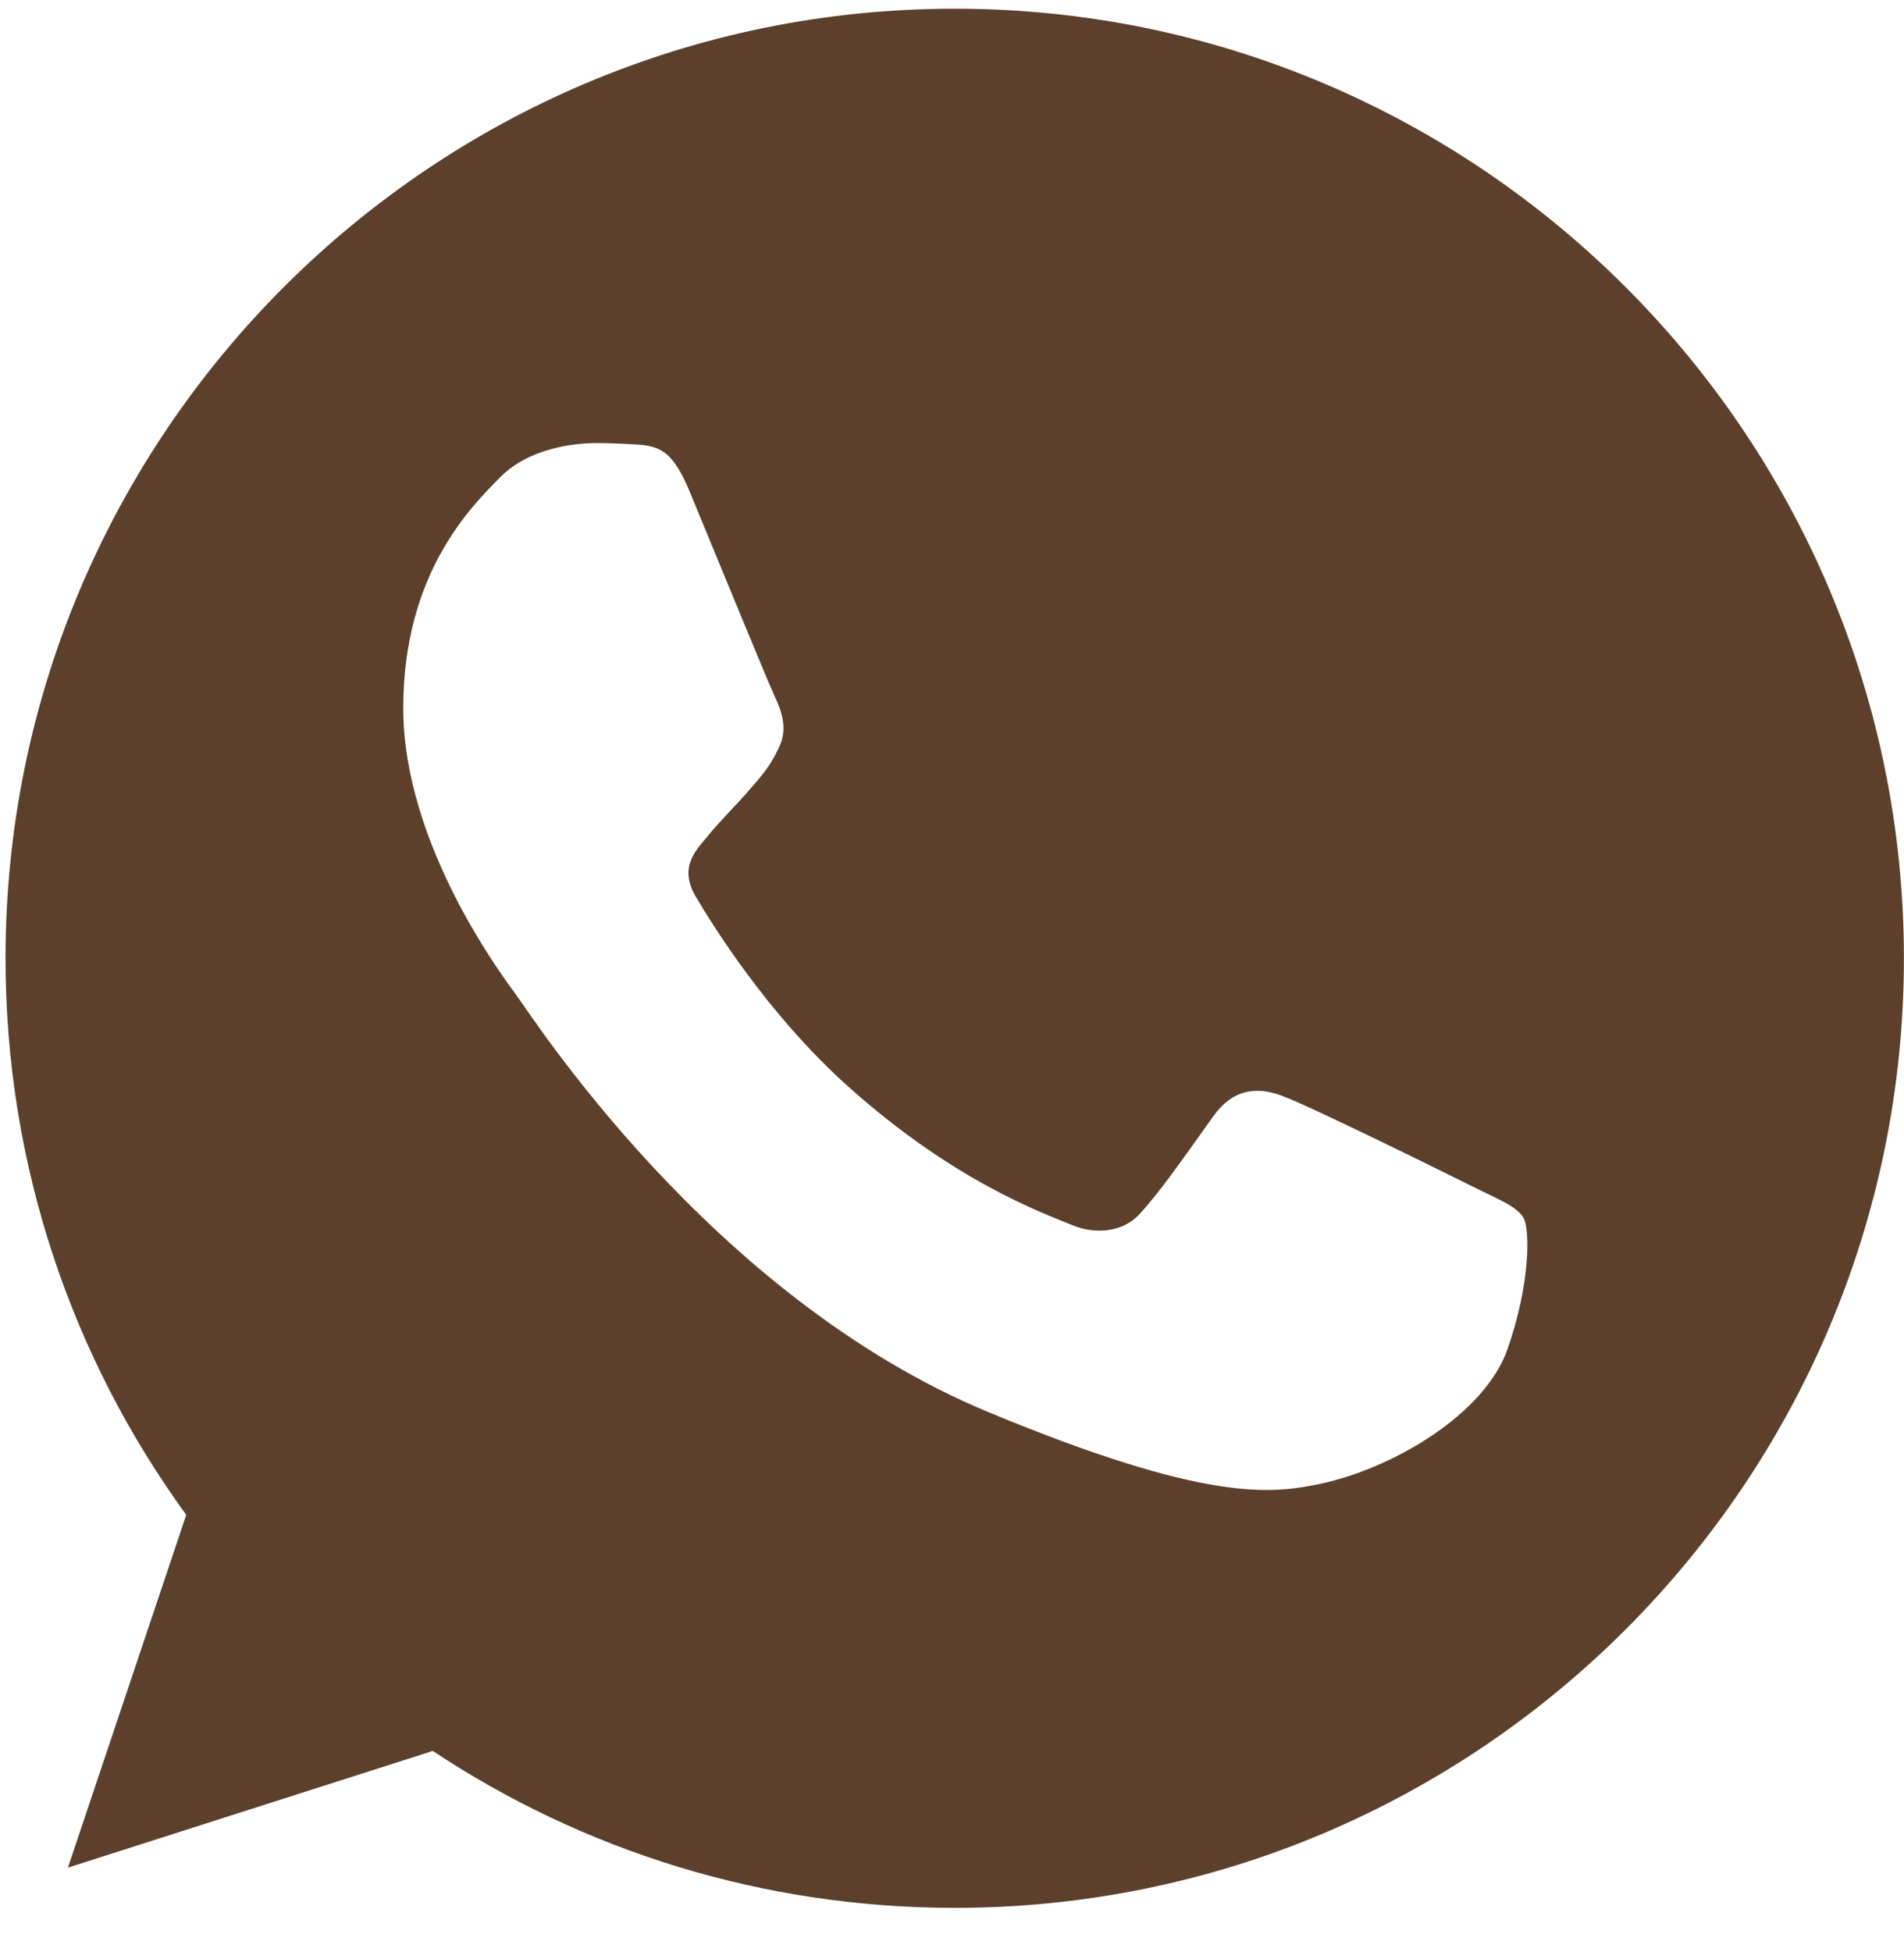 <svg width="40" height="41" viewBox="0 0 40 41" fill="none" xmlns="http://www.w3.org/2000/svg">
<g clip-path="url(#clip0_648_825)">
<path d="M20.062 0.183H20.052C9.057 0.183 0.116 9.127 0.116 20.124C0.116 24.486 1.522 28.529 3.913 31.812L1.427 39.22L9.092 36.77C12.245 38.859 16.007 40.065 20.062 40.065C31.057 40.065 39.998 31.119 39.998 20.124C39.998 9.129 31.057 0.183 20.062 0.183ZM31.666 28.343C31.184 29.701 29.275 30.828 27.752 31.157C26.71 31.378 25.349 31.555 20.768 29.656C14.908 27.228 11.134 21.273 10.84 20.887C10.558 20.501 8.472 17.734 8.472 14.872C8.472 12.011 9.925 10.617 10.511 10.019C10.992 9.528 11.787 9.304 12.55 9.304C12.796 9.304 13.018 9.316 13.217 9.326C13.803 9.351 14.098 9.386 14.484 10.311C14.965 11.47 16.136 14.331 16.276 14.626C16.418 14.92 16.56 15.318 16.361 15.705C16.174 16.104 16.009 16.281 15.715 16.62C15.421 16.959 15.142 17.218 14.848 17.582C14.579 17.898 14.274 18.237 14.613 18.823C14.952 19.396 16.124 21.308 17.849 22.844C20.075 24.825 21.88 25.459 22.525 25.728C23.006 25.927 23.579 25.88 23.931 25.506C24.377 25.025 24.928 24.227 25.489 23.442C25.888 22.879 26.391 22.809 26.92 23.008C27.458 23.195 30.307 24.604 30.893 24.895C31.479 25.189 31.865 25.329 32.007 25.576C32.147 25.822 32.147 26.982 31.666 28.343Z" fill="#5C402B"/>
</g>
<defs>
<clipPath id="clip0_648_825">
<rect width="39.882" height="39.882" fill="white" transform="translate(0.118 0.185)"/>
</clipPath>
</defs>
</svg>

